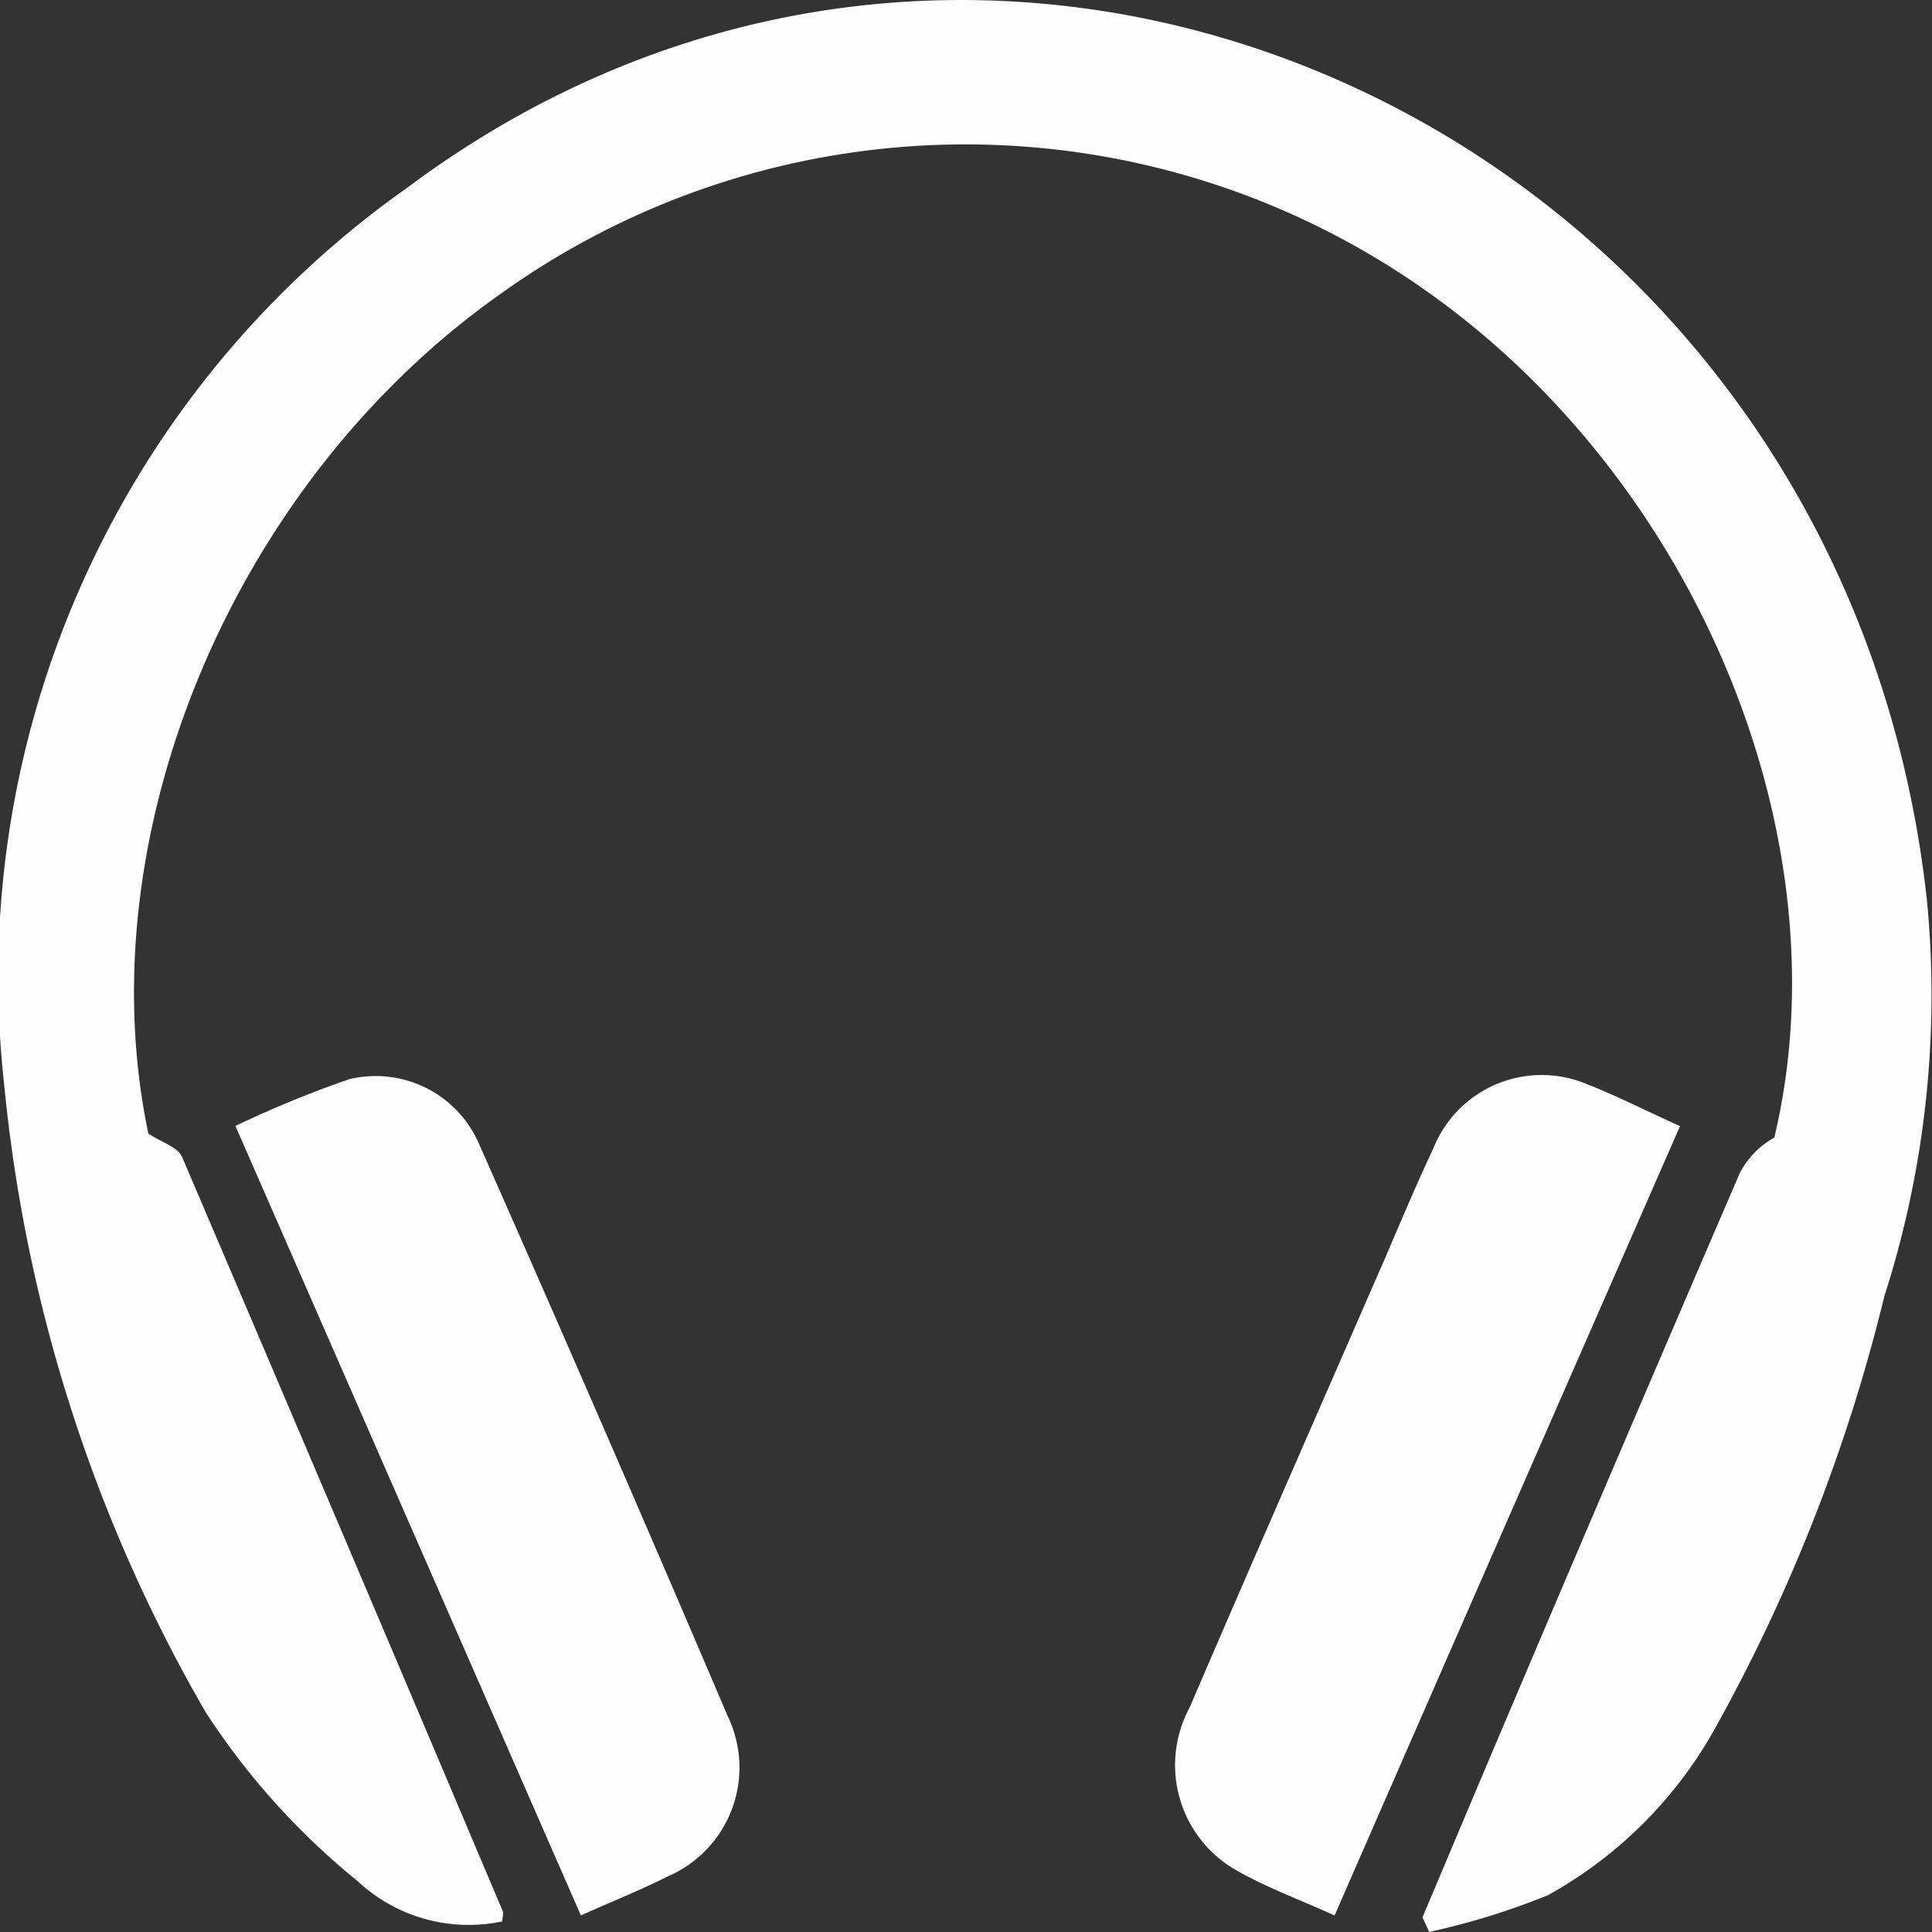 <?xml version="1.0" encoding="UTF-8"?>
<svg xmlns="http://www.w3.org/2000/svg" width="28.65" height="28.65" viewBox="0 0 28.65 28.65">
  <rect x="0" y="0" width="28.65" height="28.65" fill="#333333" stroke="none"/>
  <g id="Group_636" data-name="Group 636" transform="translate(-406.079 -9.965)">
    <path id="Fill_67" data-name="Fill 67" d="M6.154.156a1.73,1.73,0,0,0-2.342.936c-.263.556-.5,1.127-.744,1.692C2.11,4.981,1.146,7.175.2,9.378a1.794,1.794,0,0,0,.7,2.412c.447.254.934.432,1.452.667C4.062,8.539,5.756,4.678,7.474.752c-.49-.223-.9-.429-1.32-.6" transform="translate(423.518 25.913)" fill="#fdfdfd"></path>
    <g id="Group_627" data-name="Group 627">
      <path id="Fill_66" data-name="Fill 66" d="M6.04,2.783A14.327,14.327,0,0,0,.06,16.066a23.02,23.02,0,0,0,2.986,9.319A10.762,10.762,0,0,0,5.3,27.893a2.415,2.415,0,0,0,2.149.6c0-.066.022-.118.006-.153Q5.088,22.745,2.7,17.157c-.065-.149-.3-.214-.5-.347C1.271,12.392,3.452,7.156,7.427,4.355a11.831,11.831,0,0,1,13.8.014c3.969,2.842,6.132,8.107,5.085,12.5a1.277,1.277,0,0,0-.511.524Q23.987,21.6,22.2,25.814c-.371.873-.736,1.746-1.106,2.618l.1.217a10.7,10.7,0,0,0,1.765-.547A6.368,6.368,0,0,0,25.4,25.689a25.679,25.679,0,0,0,2.545-6.472,14.6,14.6,0,0,0,.629-5.875C27.332,2.022,14.908-3.838,6.04,2.783" transform="translate(406.079 9.965)" fill="#fdfdfd"></path>
      <path id="Fill_68" data-name="Fill 68" d="M3.624,1.041A1.67,1.67,0,0,0,1.687.056,16.133,16.133,0,0,0,0,.749L5.123,12.456c.464-.208.884-.375,1.285-.577A1.757,1.757,0,0,0,7.3,9.5Q5.49,5.256,3.624,1.041" transform="translate(409.57 25.913)" fill="#fdfdfd"></path>
    </g>
  </g>
</svg>
